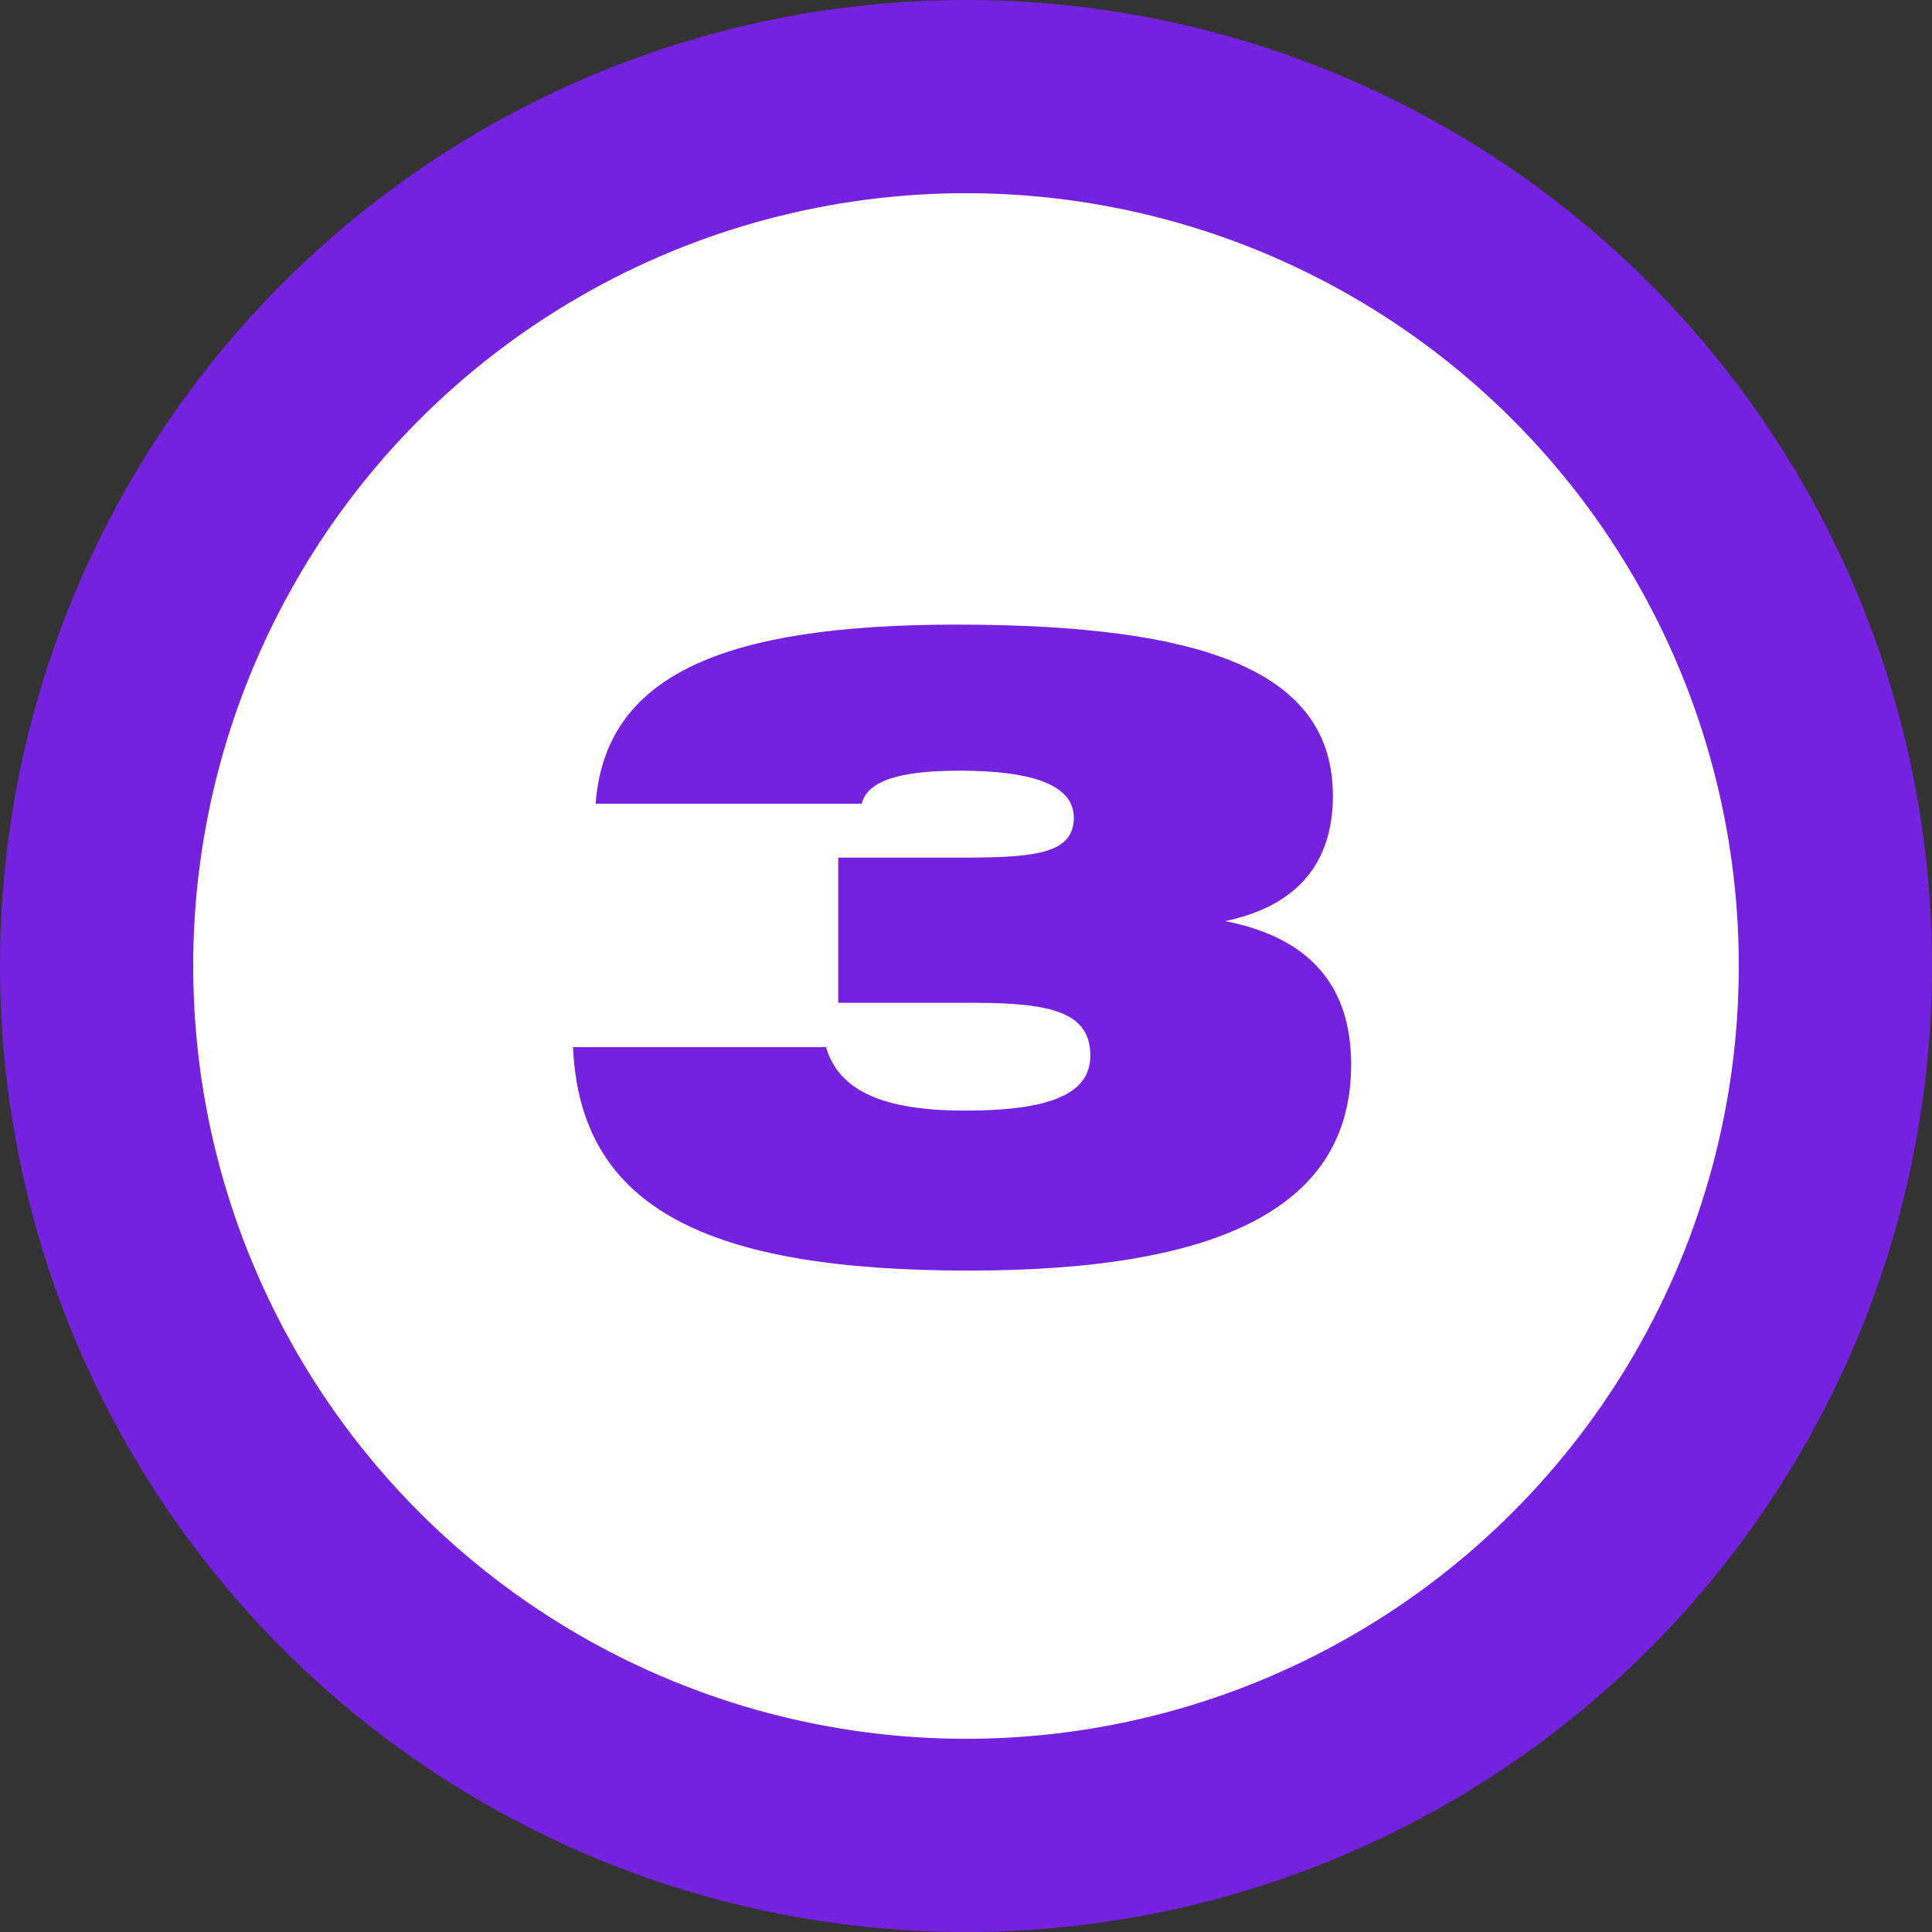 <?xml version="1.0" encoding="UTF-8"?> <svg xmlns="http://www.w3.org/2000/svg" width="40" height="40" viewBox="0 0 40 40" fill="none"><rect x="0" y="0" width="40" height="40" fill="#333333" stroke="none"/><circle cx="20" cy="20" r="18" fill="white" stroke="#7521E0" stroke-width="4"></circle><path d="M11.864 21.68H17.102C17.372 22.598 18.308 22.994 19.982 22.994C21.728 22.994 22.574 22.652 22.574 21.86C22.574 20.978 21.818 20.762 20.162 20.762H17.354V17.756H19.946C21.458 17.756 22.232 17.666 22.232 16.928C22.232 16.28 21.44 15.956 19.874 15.956C18.65 15.956 17.966 16.154 17.84 16.64H12.332C12.53 13.994 14.942 12.932 19.802 12.932C25.076 12.932 27.596 13.958 27.596 16.478C27.596 17.882 26.84 18.764 25.364 19.07C27.11 19.412 27.974 20.402 27.974 22.04C27.974 24.938 25.364 26.306 20.054 26.306C14.636 26.306 12.008 25.01 11.864 21.68Z" fill="#7521E0"></path></svg> 
